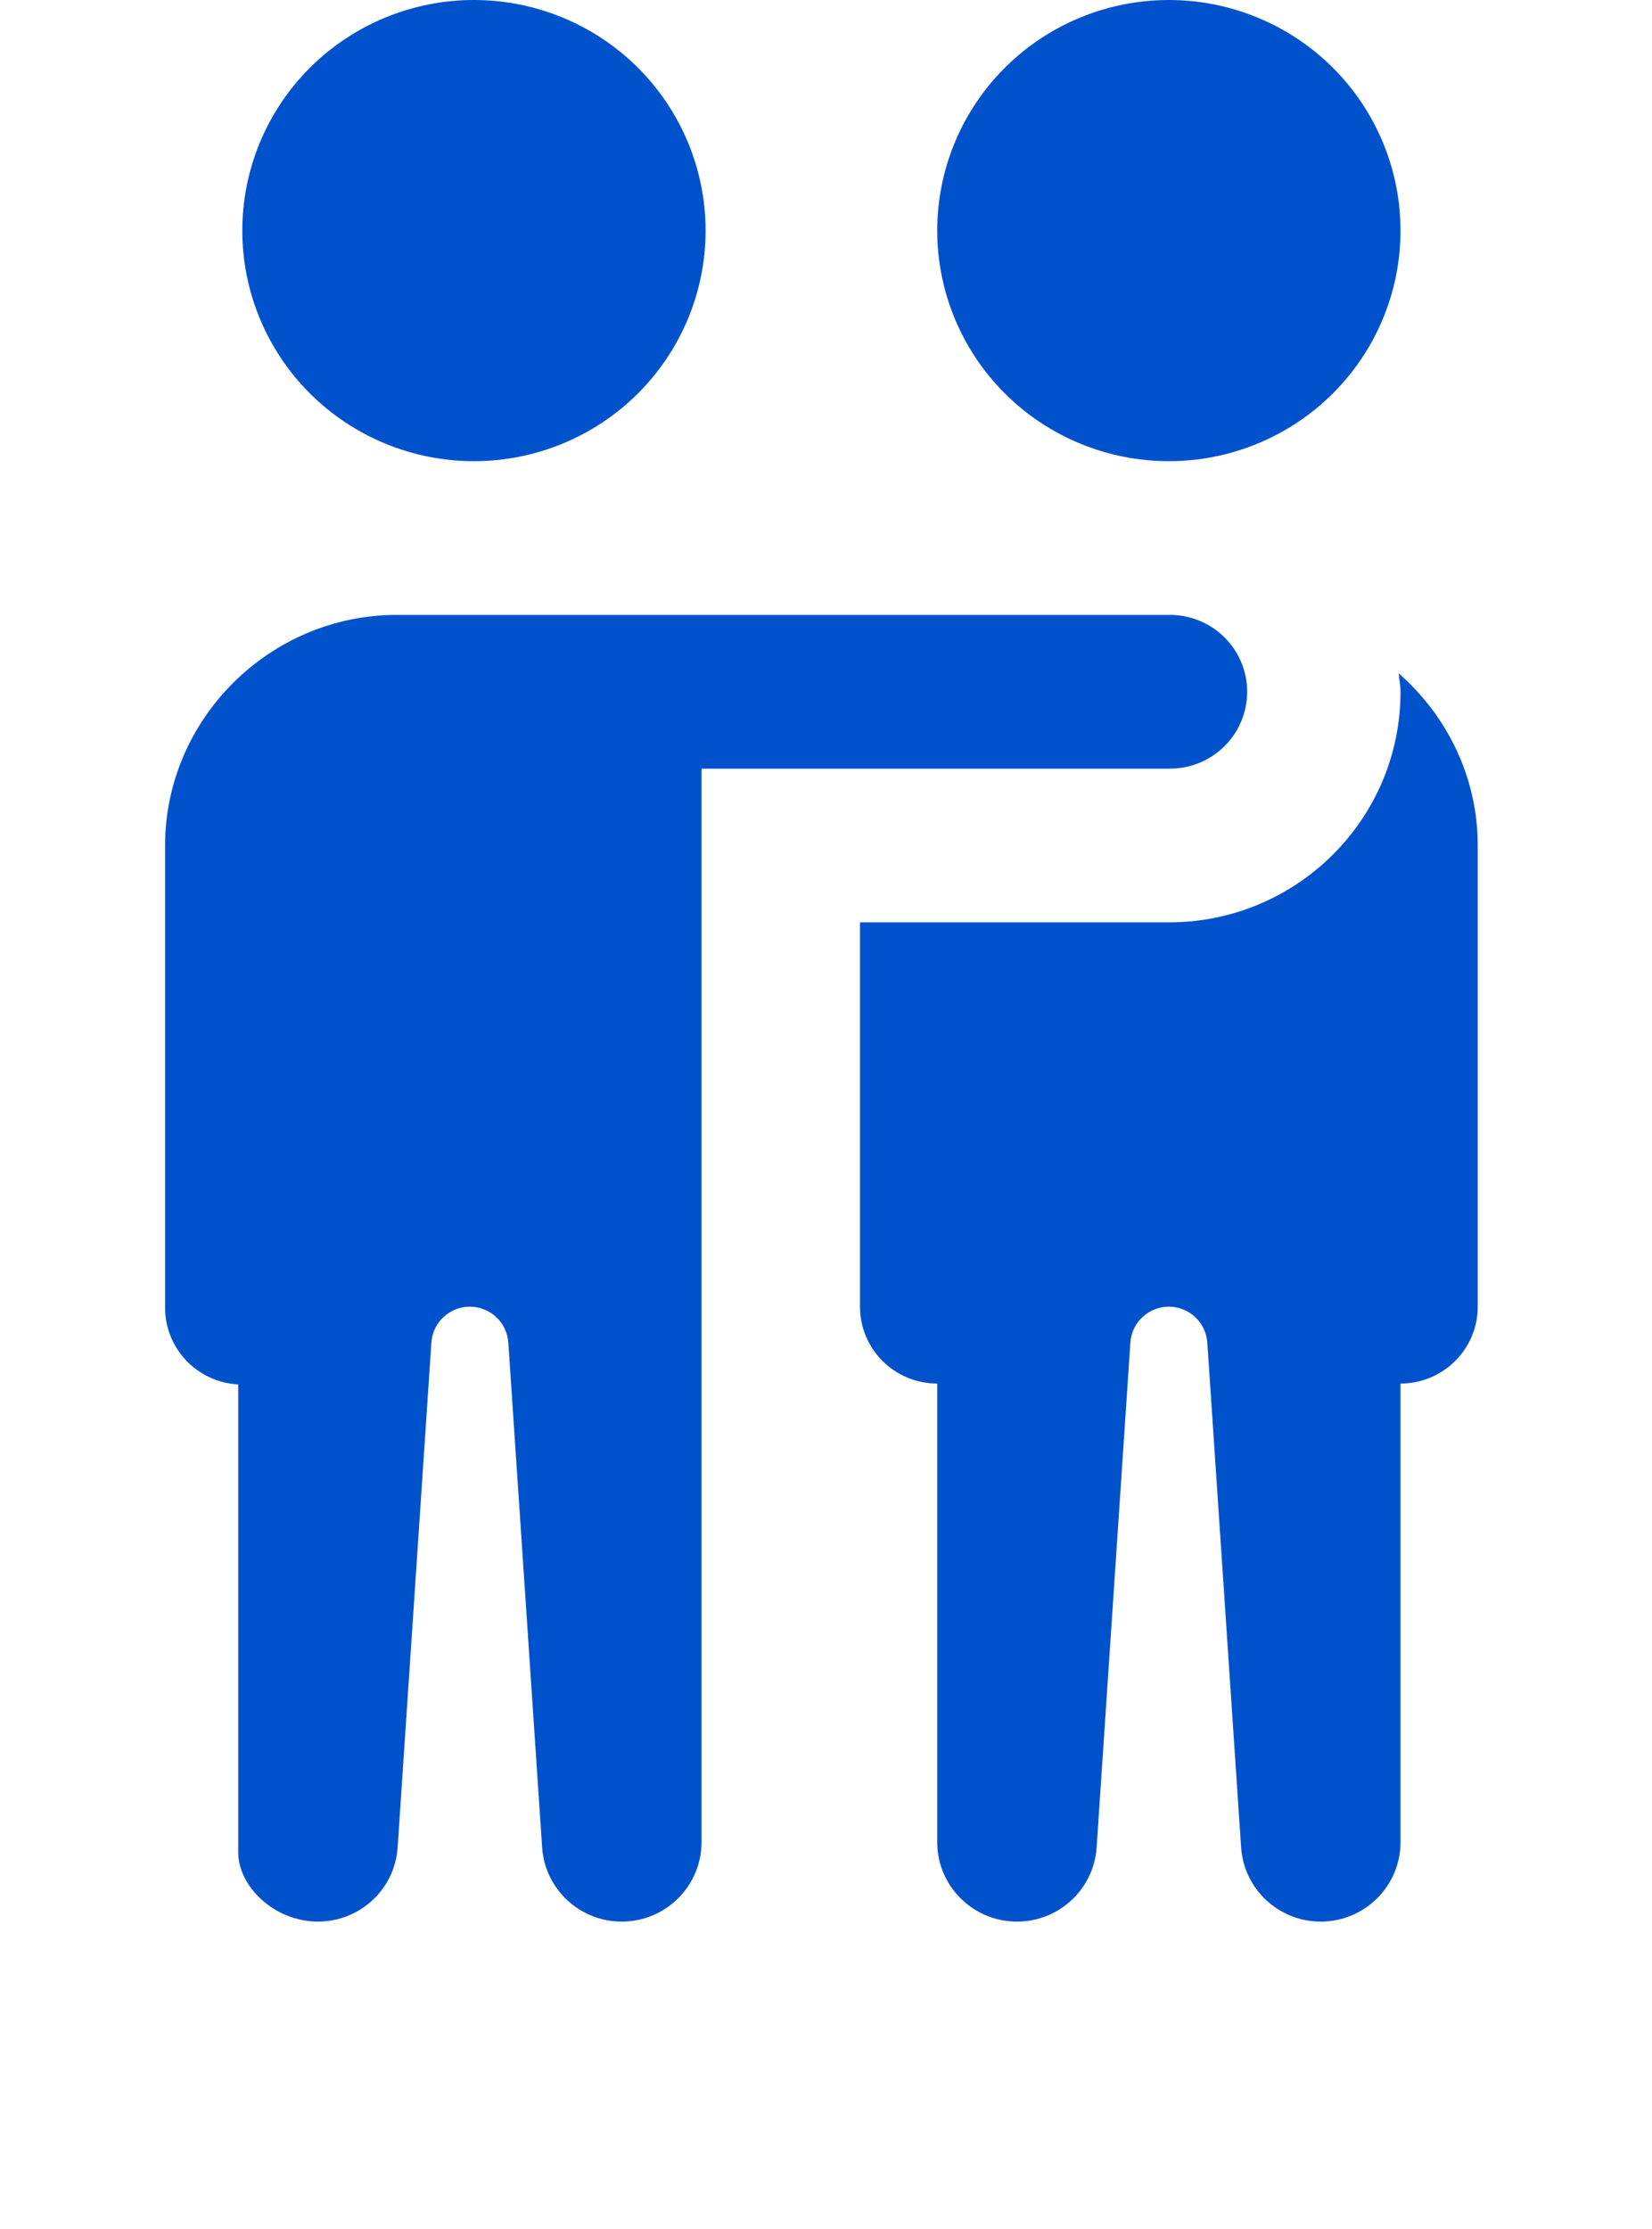 <svg width="43" height="58" viewBox="0 0 43 58" fill="none" xmlns="http://www.w3.org/2000/svg">
<g id="Vector" >
<path d="M12.336 0C10.737 0 9.204 0.632 8.073 1.757C6.942 2.883 6.307 4.409 6.307 6C6.307 7.591 6.942 9.117 8.073 10.243C9.204 11.368 10.737 12 12.336 12C13.935 12 15.469 11.368 16.6 10.243C17.73 9.117 18.366 7.591 18.366 6C18.366 4.409 17.73 2.883 16.6 1.757C15.469 0.632 13.935 0 12.336 0ZM30.424 0C28.825 0 27.292 0.632 26.161 1.757C25.03 2.883 24.395 4.409 24.395 6C24.395 7.591 25.03 9.117 26.161 10.243C27.292 11.368 28.825 12 30.424 12C32.023 12 33.557 11.368 34.688 10.243C35.819 9.117 36.454 7.591 36.454 6C36.454 4.409 35.819 2.883 34.688 1.757C33.557 0.632 32.023 0 30.424 0ZM10.326 16C7.02 16 4.297 18.71 4.297 22V34C4.29 34.517 4.485 35.016 4.84 35.393C5.195 35.77 5.682 35.996 6.201 36.023V48.203C6.201 49.075 7.132 50 8.277 50C9.371 50 10.278 49.156 10.35 48.07L11.229 34.93C11.265 34.408 11.702 34 12.23 34C12.759 34 13.195 34.41 13.231 34.934L14.111 48.07C14.183 49.154 15.09 50 16.183 50C17.329 50 18.26 49.074 18.26 47.934V20H30.424C30.691 20.004 30.955 19.955 31.202 19.856C31.449 19.757 31.674 19.61 31.864 19.424C32.054 19.238 32.204 19.017 32.307 18.772C32.41 18.527 32.463 18.265 32.463 18C32.463 17.735 32.41 17.473 32.307 17.228C32.204 16.983 32.054 16.762 31.864 16.576C31.674 16.39 31.449 16.243 31.202 16.144C30.955 16.045 30.691 15.996 30.424 16H10.326ZM36.407 17.52C36.419 17.681 36.454 17.836 36.454 18C36.454 21.314 33.755 24 30.424 24H22.385V34C22.385 35.106 23.286 36 24.395 36V47.934C24.395 49.074 25.326 50 26.471 50C27.565 50 28.472 49.156 28.544 48.07L29.423 34.93C29.46 34.408 29.896 34 30.424 34C30.953 34 31.389 34.41 31.425 34.934L32.305 48.07C32.377 49.154 33.284 50 34.377 50C35.523 50 36.454 49.074 36.454 47.934V36C37.563 36 38.464 35.106 38.464 34V22C38.464 20.212 37.659 18.619 36.407 17.52Z" fill="#0052CC"/>
</g>
<defs>
<filter id="filter0_d_7457_2433" x="0.297" y="0" width="42.164" height="58" filterUnits="userSpaceOnUse" color-interpolation-filters="sRGB">
<feFlood flood-opacity="0" result="BackgroundImageFix"/>
<feColorMatrix in="SourceAlpha" type="matrix" values="0 0 0 0 0 0 0 0 0 0 0 0 0 0 0 0 0 0 127 0" result="hardAlpha"/>
<feOffset dy="4"/>
<feGaussianBlur stdDeviation="2"/>
<feComposite in2="hardAlpha" operator="out"/>
<feColorMatrix type="matrix" values="0 0 0 0 0 0 0 0 0 0 0 0 0 0 0 0 0 0 0.25 0"/>
<feBlend mode="normal" in2="BackgroundImageFix" result="effect1_dropShadow_7457_2433"/>
<feBlend mode="normal" in="SourceGraphic" in2="effect1_dropShadow_7457_2433" result="shape"/>
</filter>
</defs>
</svg>
